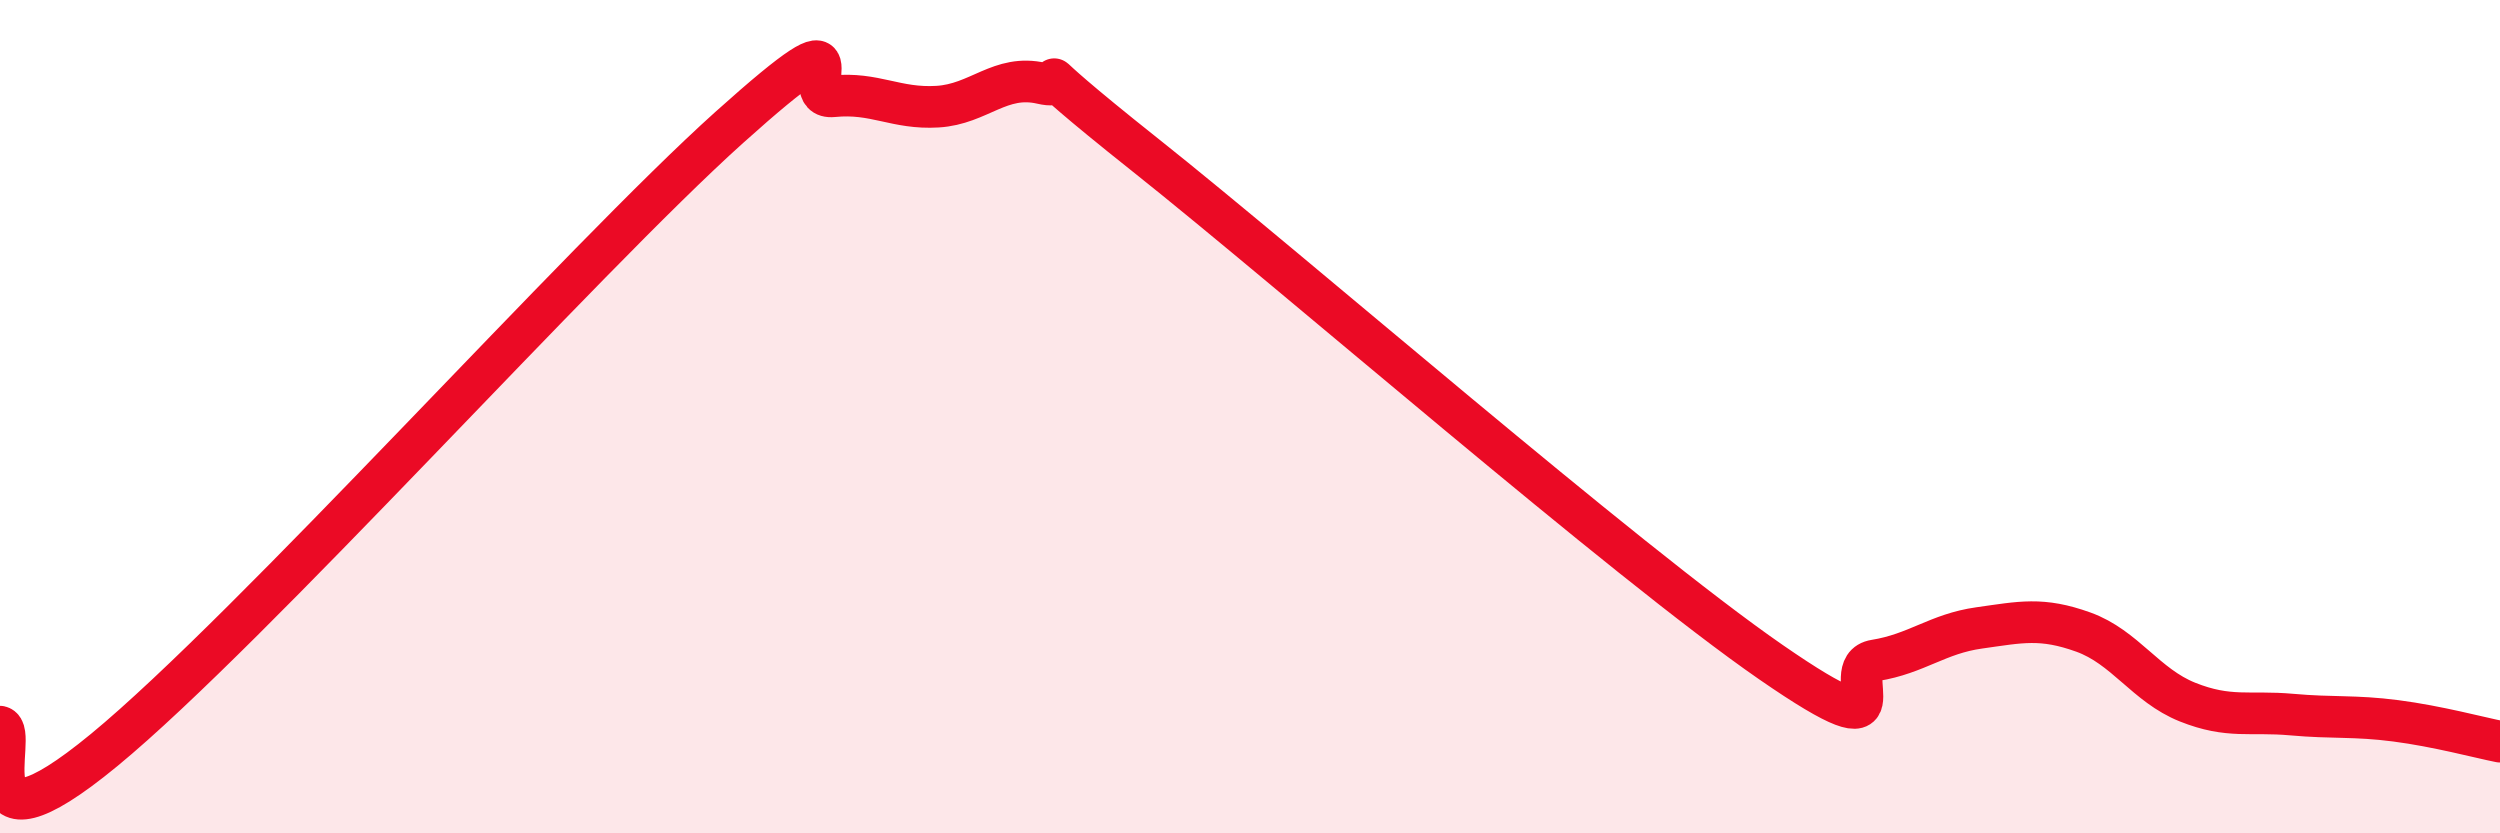 
    <svg width="60" height="20" viewBox="0 0 60 20" xmlns="http://www.w3.org/2000/svg">
      <path
        d="M 0,17.44 C 0.5,17.55 -1,20.88 2.5,18 C 6,15.12 14,6.2 17.5,3.06 C 21,-0.08 19,2.41 20,2.31 C 21,2.21 21.5,2.62 22.5,2.56 C 23.5,2.5 24,1.77 25,2 C 26,2.23 24,0.95 27.5,3.73 C 31,6.51 39,13.47 42.5,15.89 C 46,18.31 44,16.01 45,15.85 C 46,15.69 46.5,15.21 47.5,15.07 C 48.5,14.93 49,14.81 50,15.17 C 51,15.53 51.5,16.45 52.5,16.85 C 53.5,17.25 54,17.06 55,17.15 C 56,17.24 56.5,17.17 57.5,17.3 C 58.5,17.43 59.5,17.7 60,17.8L60 20L0 20Z"
        fill="#EB0A25"
        opacity="0.1"
        stroke-linecap="round"
        stroke-linejoin="round"
      />
      <path
        d="M 0,17.44 C 0.5,17.55 -1,20.88 2.5,18 C 6,15.12 14,6.2 17.5,3.06 C 21,-0.08 19,2.41 20,2.31 C 21,2.21 21.5,2.62 22.5,2.56 C 23.5,2.5 24,1.77 25,2 C 26,2.23 24,0.95 27.5,3.73 C 31,6.51 39,13.47 42.5,15.89 C 46,18.31 44,16.01 45,15.85 C 46,15.69 46.5,15.21 47.5,15.07 C 48.5,14.93 49,14.81 50,15.17 C 51,15.53 51.5,16.45 52.5,16.85 C 53.5,17.25 54,17.06 55,17.15 C 56,17.24 56.5,17.17 57.5,17.3 C 58.5,17.43 59.5,17.7 60,17.8"
        stroke="#EB0A25"
        stroke-width="1"
        fill="none"
        stroke-linecap="round"
        stroke-linejoin="round"
      />
    </svg>
  